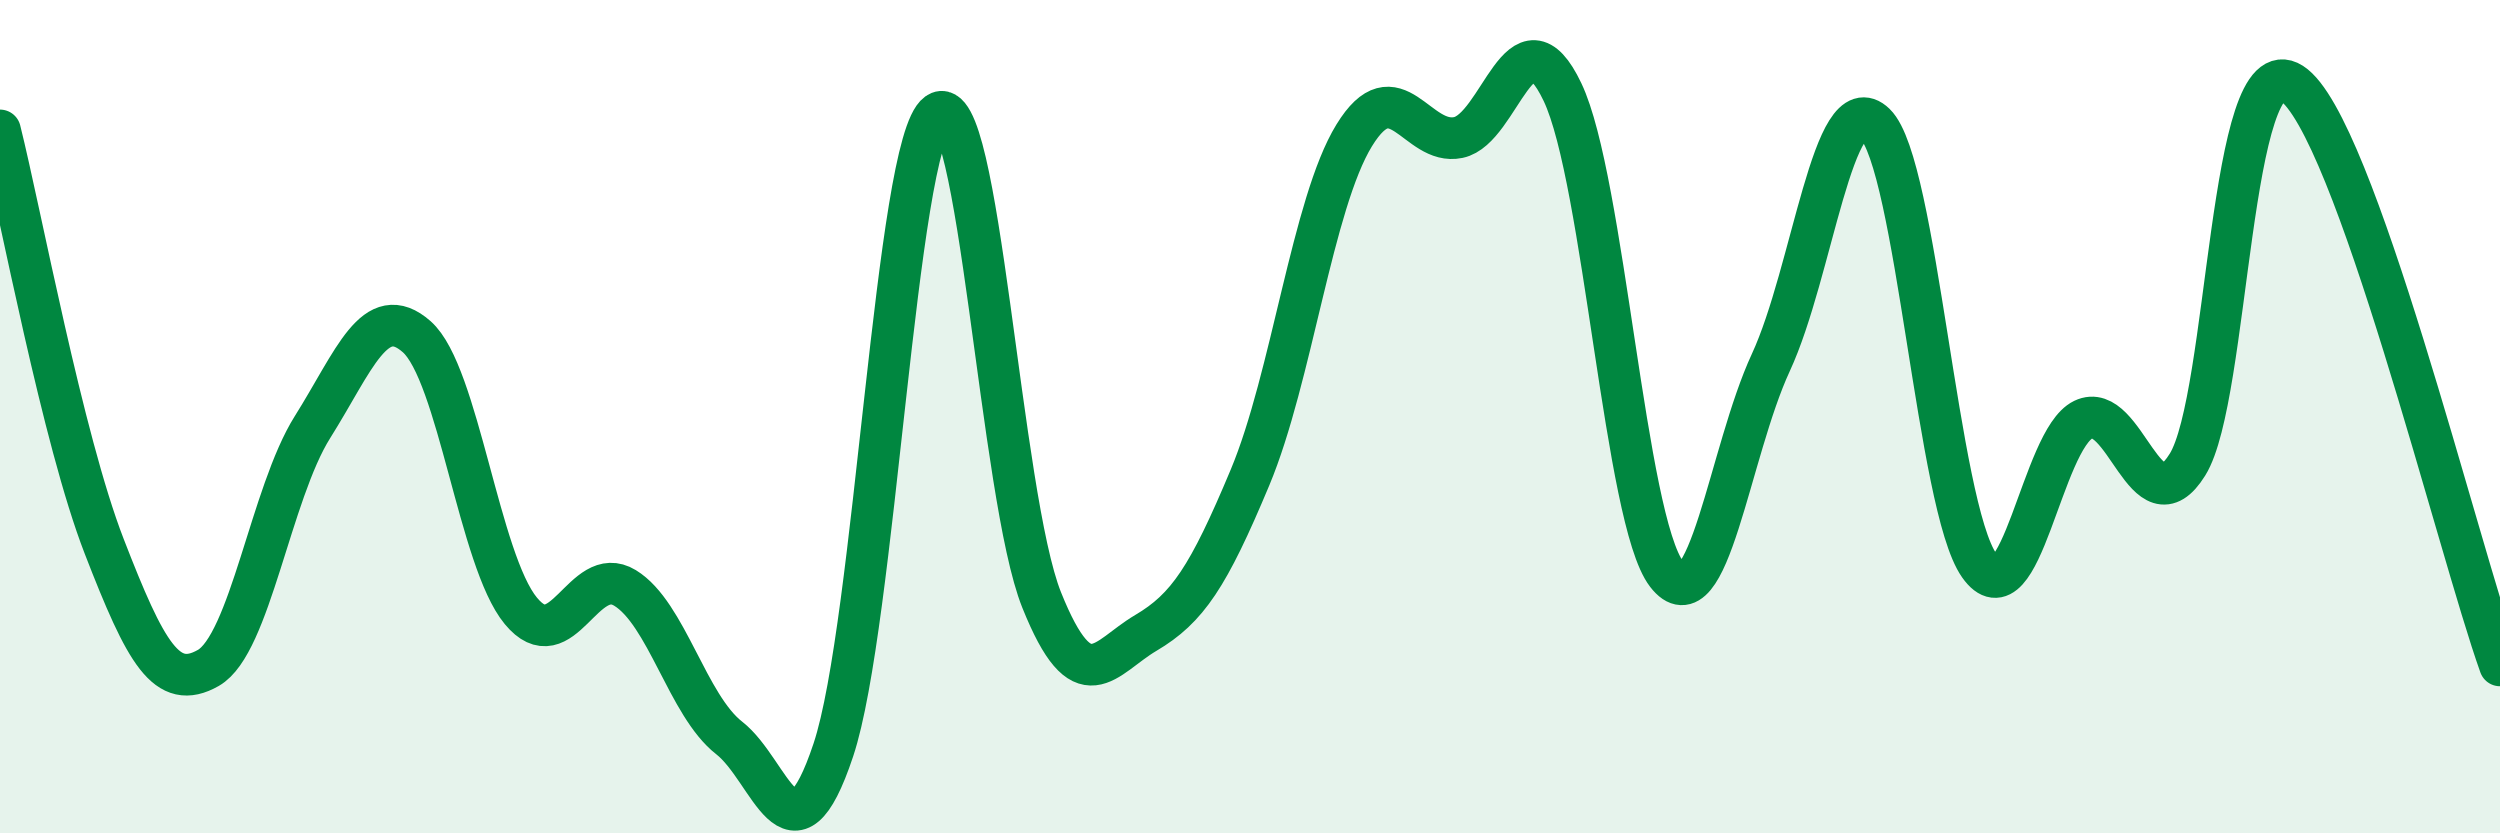
    <svg width="60" height="20" viewBox="0 0 60 20" xmlns="http://www.w3.org/2000/svg">
      <path
        d="M 0,3.13 C 0.5,5.13 1.5,10.53 2.5,13.11 C 3.5,15.69 4,16.6 5,16.03 C 6,15.46 6.5,11.84 7.5,10.25 C 8.5,8.66 9,7.2 10,8.08 C 11,8.96 11.5,13.45 12.5,14.66 C 13.5,15.87 14,13.5 15,14.11 C 16,14.72 16.5,16.93 17.5,17.71 C 18.5,18.49 19,21 20,18 C 21,15 21.5,3.44 22.5,2.72 C 23.5,2 24,11.91 25,14.4 C 26,16.89 26.5,15.78 27.5,15.19 C 28.5,14.6 29,13.85 30,11.46 C 31,9.07 31.5,4.88 32.5,3.25 C 33.5,1.62 34,3.51 35,3.3 C 36,3.09 36.5,0.11 37.5,2.21 C 38.5,4.31 39,12.48 40,13.78 C 41,15.08 41.5,10.86 42.5,8.7 C 43.5,6.54 44,2 45,2.97 C 46,3.94 46.5,12.15 47.5,13.57 C 48.5,14.99 49,10.55 50,10.07 C 51,9.59 51.5,12.76 52.5,11.15 C 53.5,9.54 53.5,1.04 55,2 C 56.5,2.96 59,13.18 60,15.97L60 20L0 20Z"
        fill="#008740"
        opacity="0.1"
        stroke-linecap="round"
        stroke-linejoin="round"
      />
      <path
        d="M 0,3.13 C 0.5,5.13 1.5,10.53 2.5,13.11 C 3.5,15.69 4,16.6 5,16.03 C 6,15.46 6.5,11.84 7.5,10.25 C 8.5,8.66 9,7.2 10,8.08 C 11,8.96 11.5,13.45 12.5,14.66 C 13.5,15.87 14,13.5 15,14.11 C 16,14.72 16.5,16.93 17.5,17.71 C 18.5,18.49 19,21 20,18 C 21,15 21.5,3.44 22.5,2.72 C 23.5,2 24,11.91 25,14.4 C 26,16.89 26.5,15.78 27.5,15.19 C 28.5,14.6 29,13.85 30,11.46 C 31,9.07 31.5,4.88 32.5,3.25 C 33.5,1.62 34,3.51 35,3.3 C 36,3.09 36.5,0.11 37.5,2.21 C 38.5,4.31 39,12.48 40,13.78 C 41,15.08 41.5,10.86 42.5,8.7 C 43.5,6.54 44,2 45,2.97 C 46,3.94 46.5,12.15 47.5,13.57 C 48.5,14.99 49,10.55 50,10.07 C 51,9.59 51.5,12.76 52.5,11.15 C 53.5,9.54 53.5,1.04 55,2 C 56.5,2.96 59,13.18 60,15.97"
        stroke="#008740"
        stroke-width="1"
        fill="none"
        stroke-linecap="round"
        stroke-linejoin="round"
      />
    </svg>
  